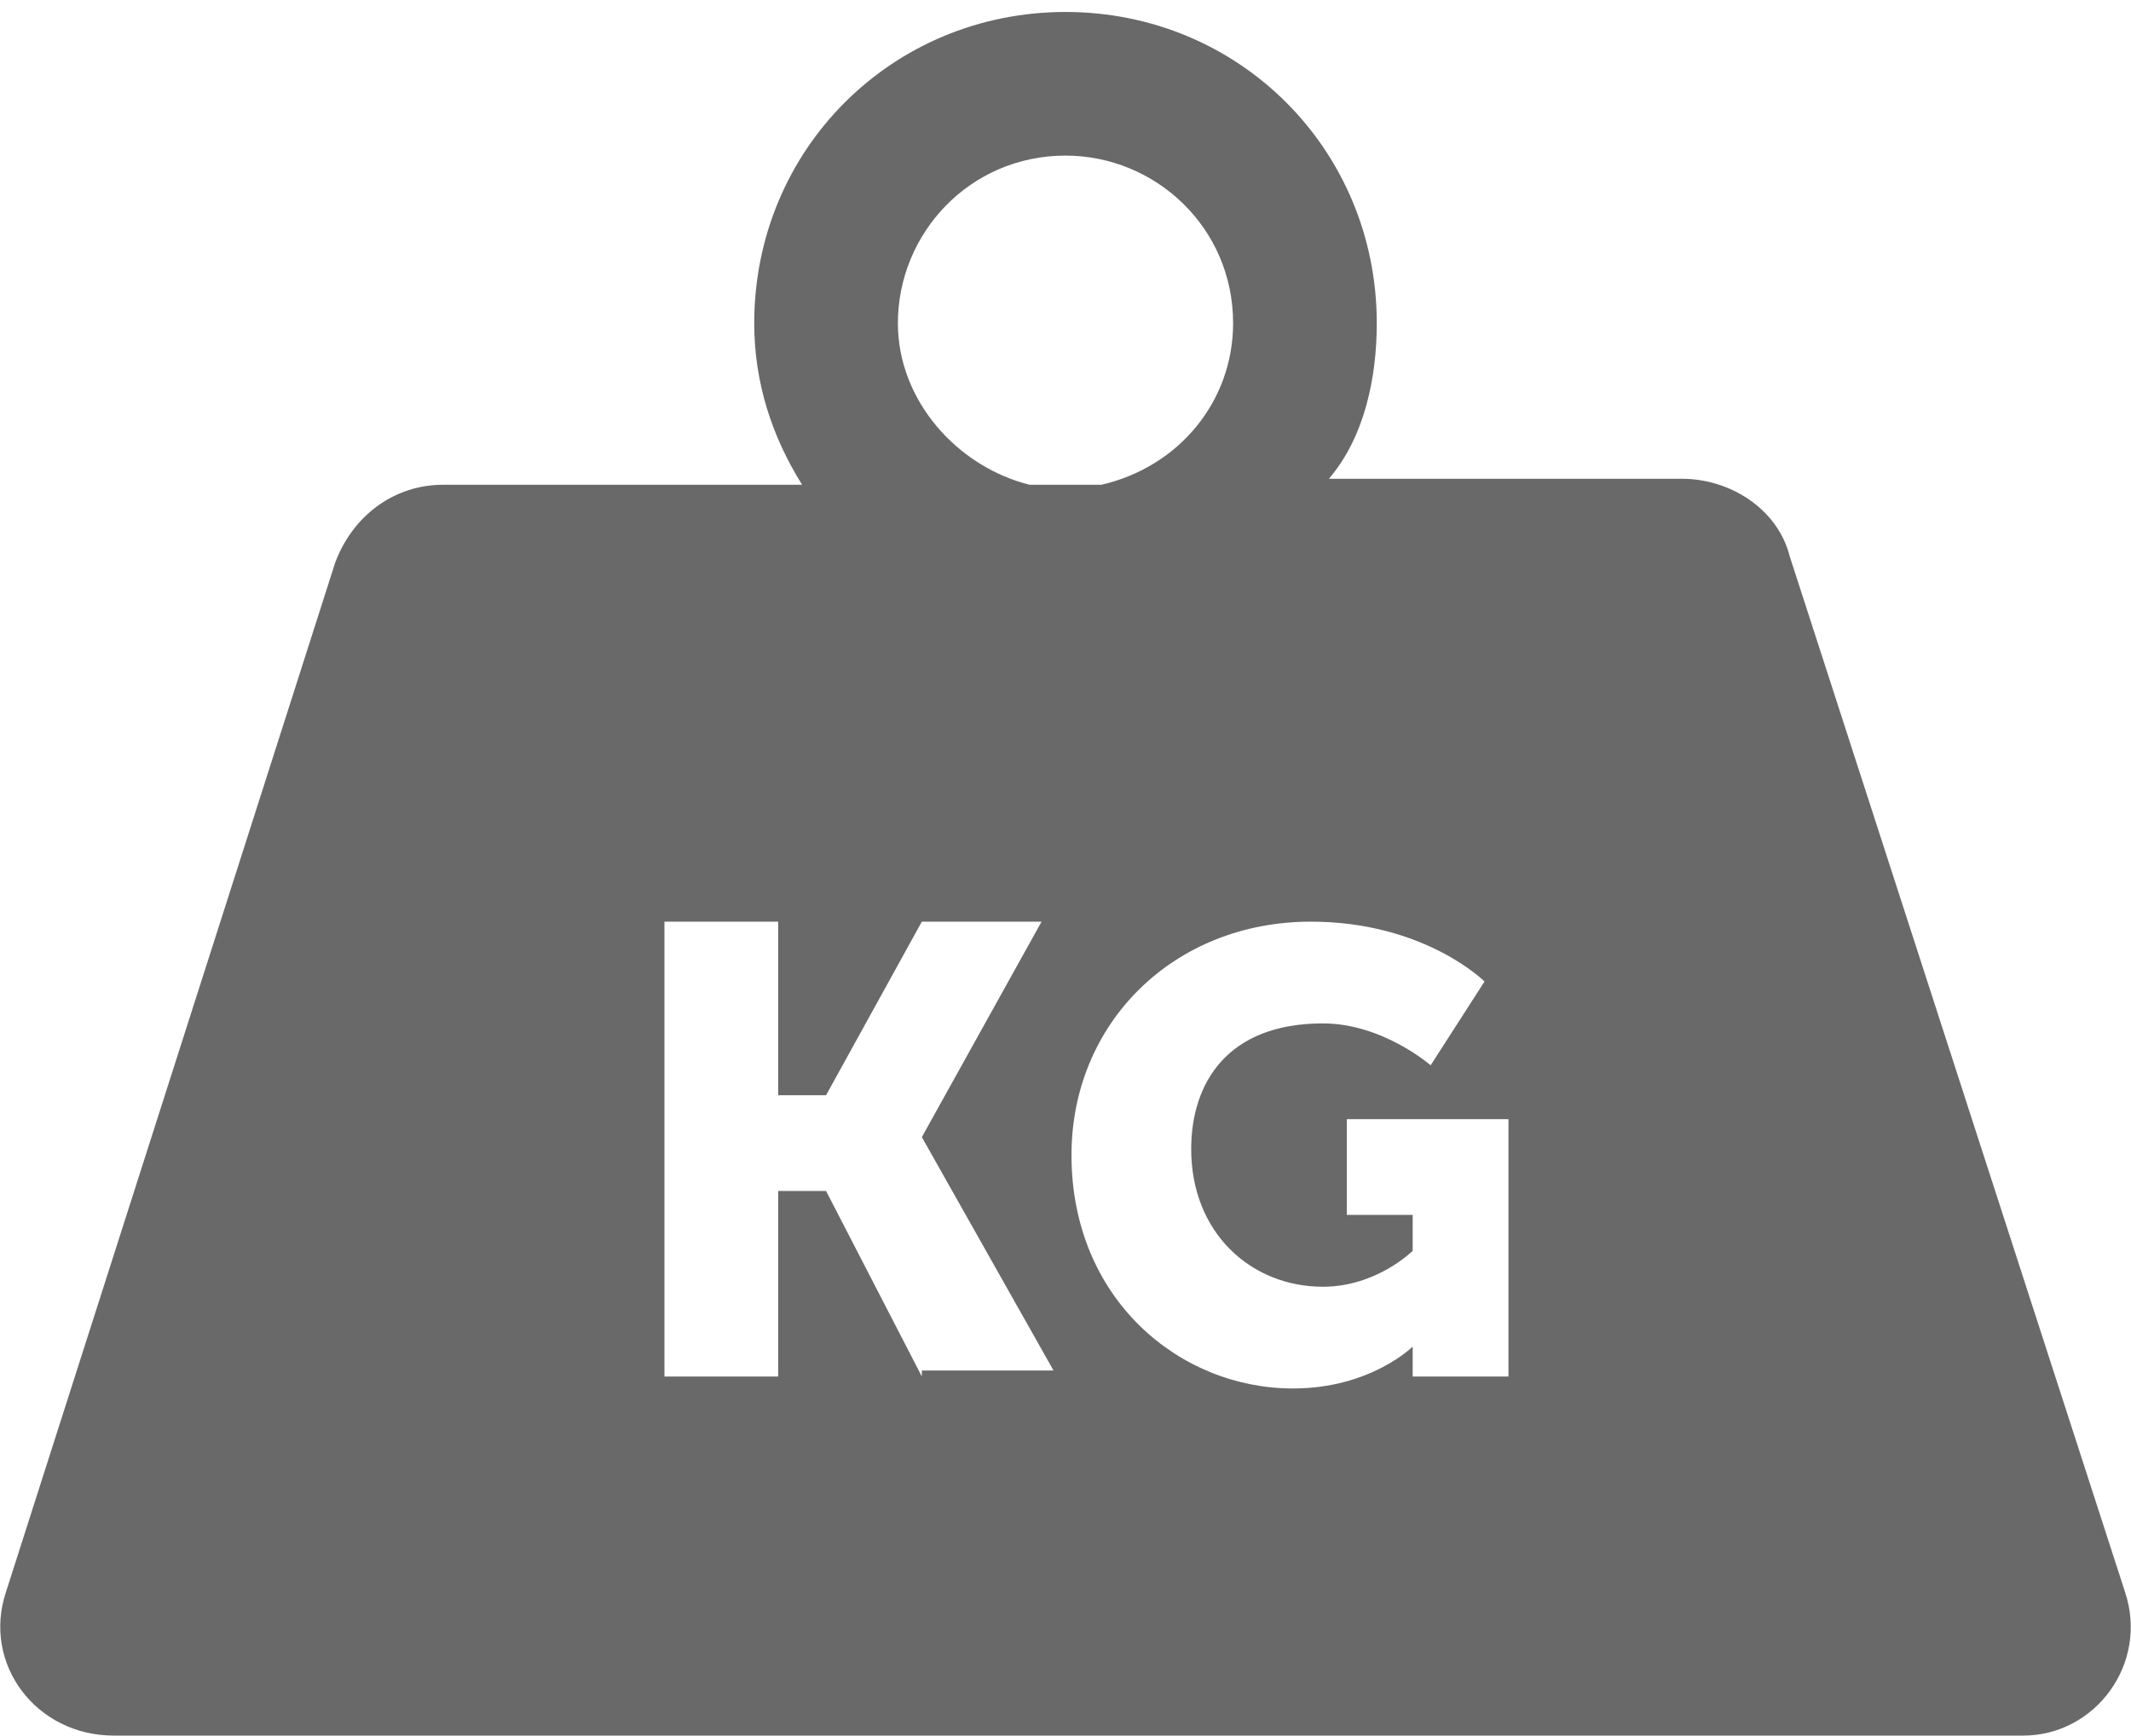 <?xml version="1.0" encoding="utf-8"?>
<!-- Generator: Adobe Illustrator 27.9.0, SVG Export Plug-In . SVG Version: 6.00 Build 0)  -->
<svg version="1.1" id="Calque_1" xmlns="http://www.w3.org/2000/svg" xmlns:xlink="http://www.w3.org/1999/xlink" x="0px" y="0px"
	 viewBox="0 0 35.6 29" style="enable-background:new 0 0 35.6 29;" xml:space="preserve">
<style type="text/css">
	.st0{clip-path:url(#SVGID_00000083792180333930744780000006302400077792821919_);fill:#696969;}
</style>
<g>
	<defs>
		<rect id="SVGID_1_" y="0.1" width="35.6" height="28.9"/>
	</defs>
	<clipPath id="SVGID_00000064332436925235905200000007287936810064245169_">
		<use xlink:href="#SVGID_1_"  style="overflow:visible;"/>
	</clipPath>
	<path style="clip-path:url(#SVGID_00000064332436925235905200000007287936810064245169_);fill:#696969;" d="M25.1,23h-1.5v-0.2
		c0-0.2,0-0.3,0-0.3h0c0,0-0.7,0.7-2,0.7c-1.9,0-3.7-1.5-3.7-3.9c0-2.2,1.7-3.9,4-3.9c1.9,0,2.9,1,2.9,1l-0.9,1.4
		c0,0-0.8-0.7-1.8-0.7c-1.6,0-2.2,1-2.2,2.1c0,1.4,1,2.3,2.2,2.3c0.9,0,1.5-0.6,1.5-0.6v-0.6h-1.1v-1.6h2.7V23z M15.4,23l-1.6-3.1
		H13V23h-1.9v-7.6H13v2.9h0.8l1.6-2.9h2l-2,3.6v0l2.2,3.9H15.4z M15,5.4c0-1.5,1.2-2.8,2.8-2.8c1.5,0,2.8,1.2,2.8,2.8
		c0,1.3-0.9,2.4-2.2,2.7h-1.2C16,7.8,15,6.7,15,5.4 M35.5,26.6L29.9,9.3c-0.2-0.8-1-1.3-1.8-1.3h-5.9C22.8,7.3,23,6.3,23,5.4
		c0-2.9-2.3-5.2-5.2-5.2c-2.9,0-5.2,2.3-5.2,5.2c0,1,0.3,1.9,0.8,2.7H7.4c-0.8,0-1.5,0.5-1.8,1.3L0.1,26.6C-0.3,27.8,0.6,29,1.9,29
		h31.9C35,29,35.9,27.8,35.5,26.6"/>
</g>
</svg>
